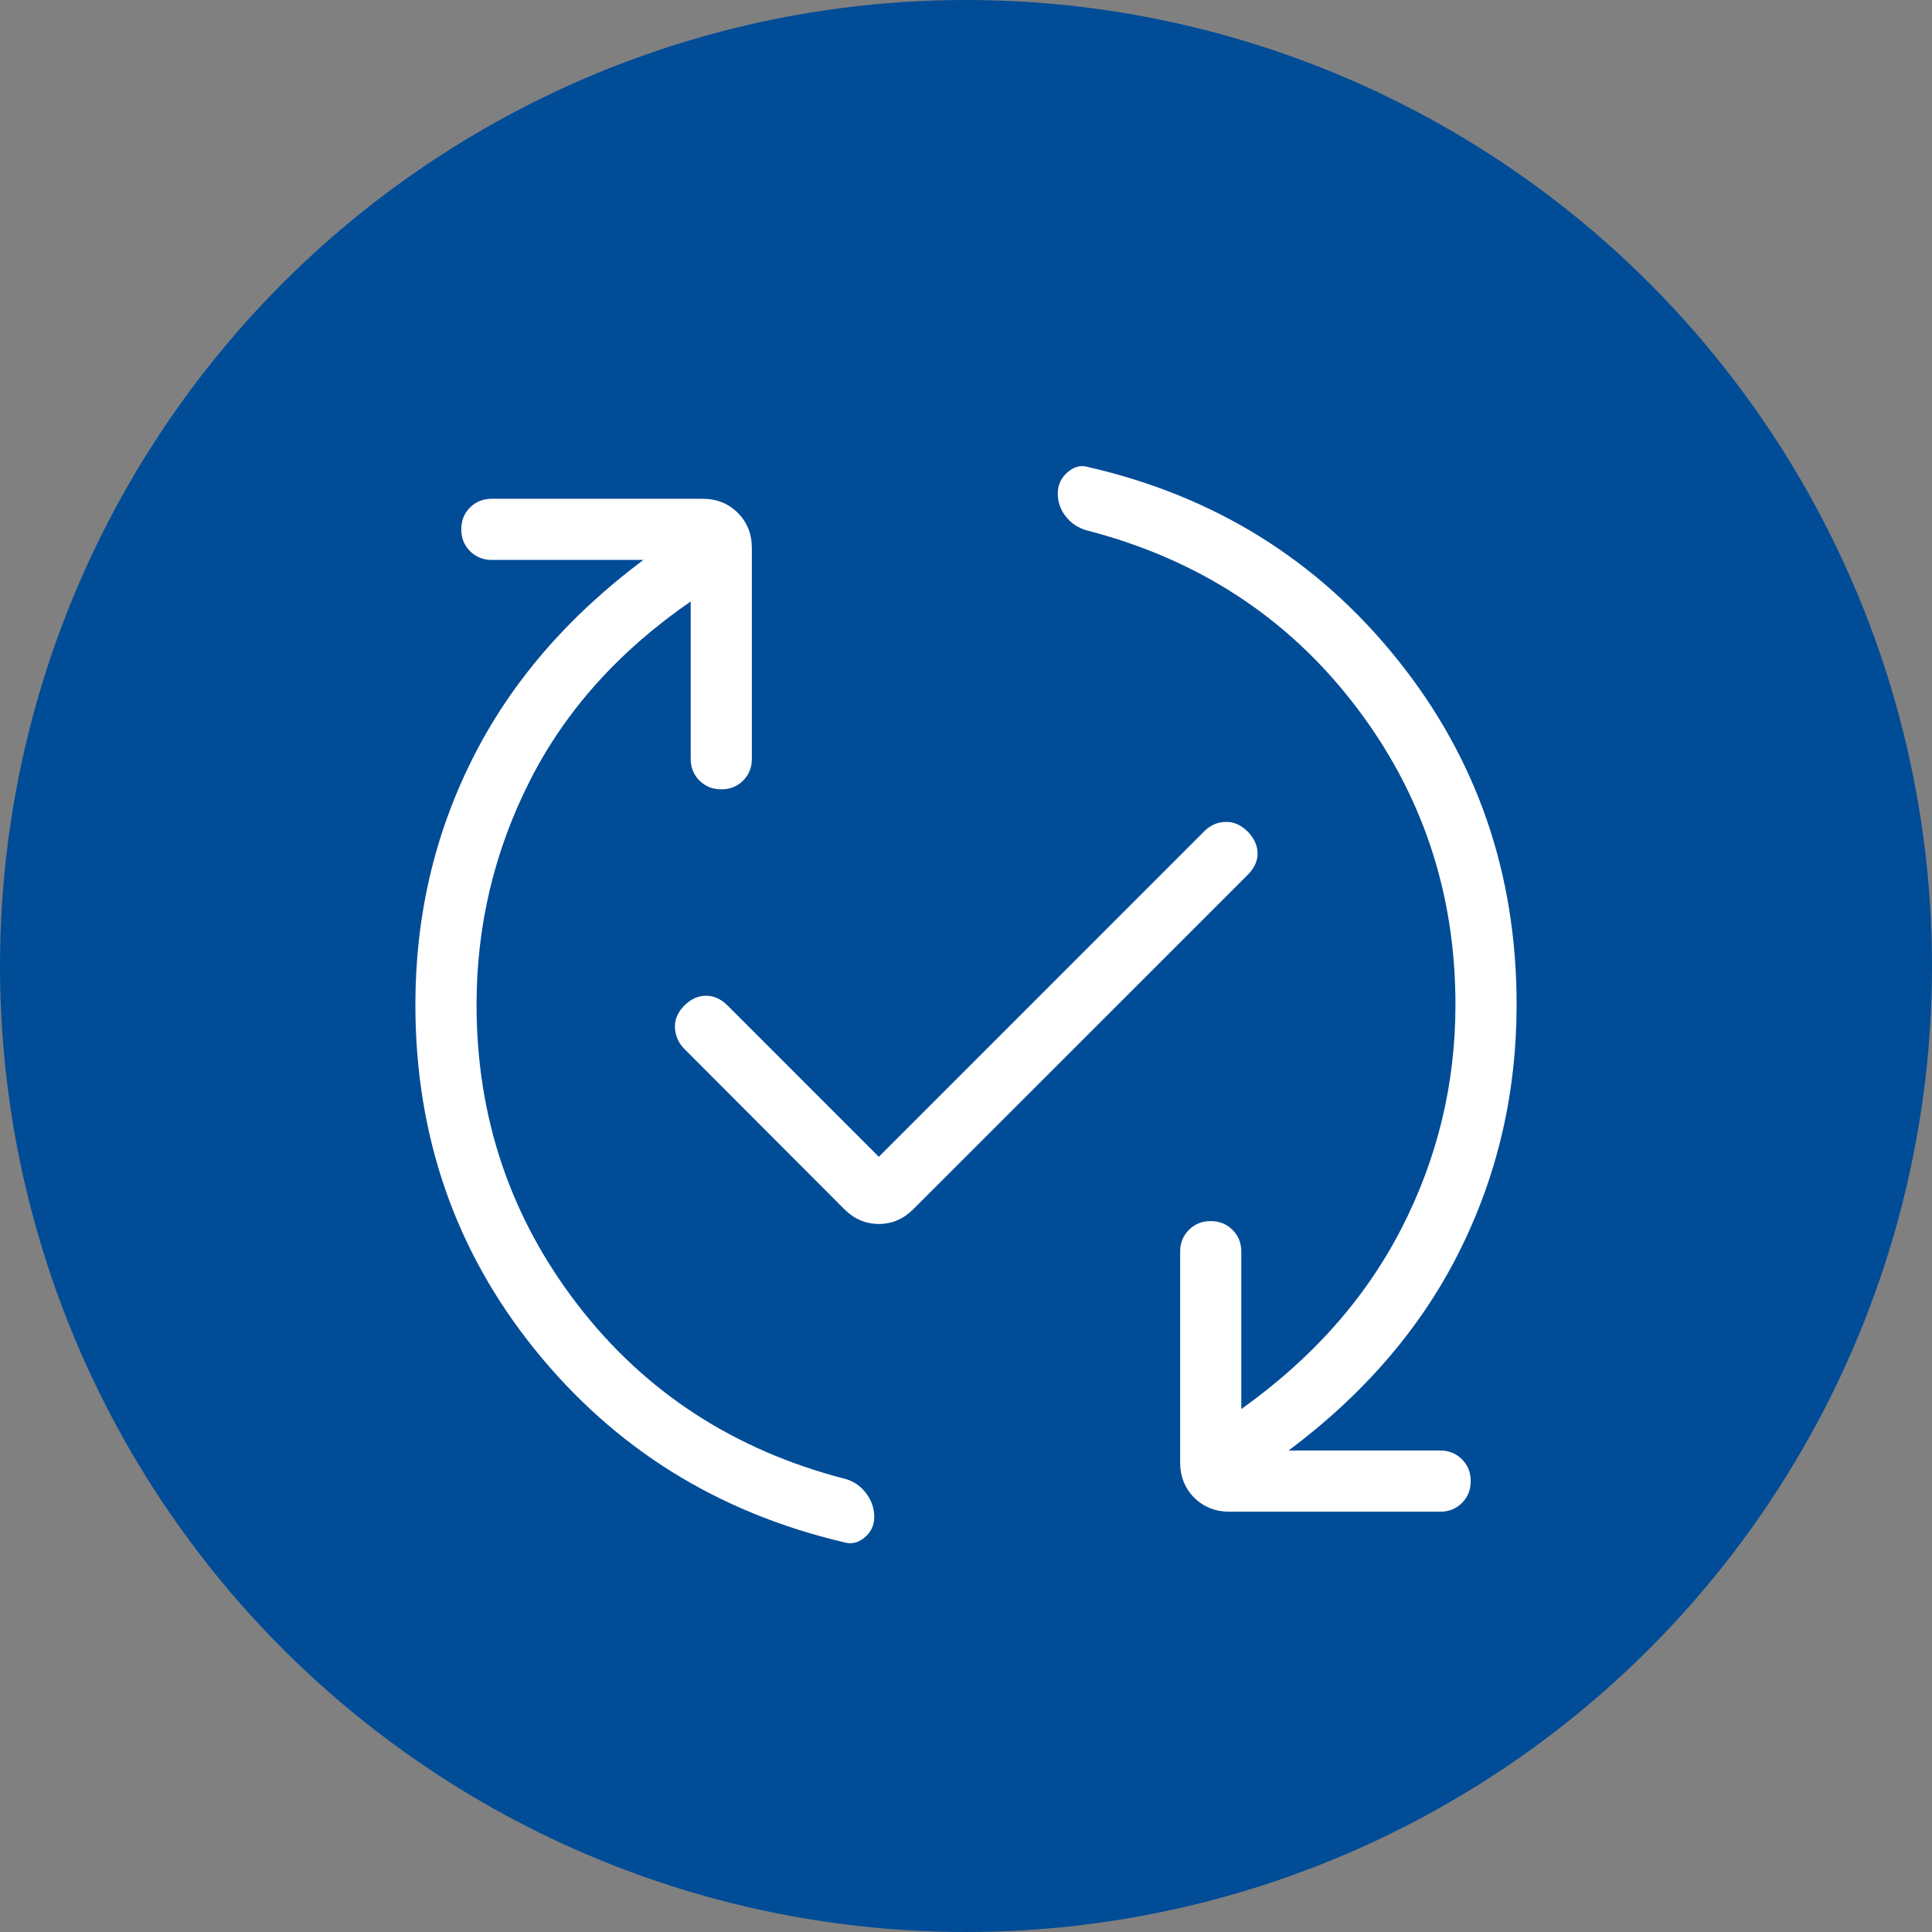 <svg width="50" height="50" viewBox="0 0 50 50" fill="none" xmlns="http://www.w3.org/2000/svg">
<rect x="0" y="0" width="50" height="50" fill="#808080" stroke="none"/>
<circle cx="25" cy="25" r="25" fill="#004C97"/>
<g clip-path="url(#clip0_220_67)">
<path d="M17.875 15.566C16.017 16.848 14.629 18.396 13.711 20.21C12.793 22.024 12.333 23.954 12.333 26C12.333 28.913 13.206 31.503 14.952 33.77C16.698 36.036 19.013 37.539 21.897 38.28C22.11 38.345 22.285 38.469 22.421 38.653C22.557 38.836 22.625 39.038 22.625 39.257C22.625 39.477 22.541 39.656 22.372 39.794C22.203 39.931 22.025 39.971 21.84 39.913C18.572 39.145 15.906 37.484 13.844 34.928C11.781 32.373 10.75 29.397 10.75 26C10.75 23.72 11.242 21.6 12.226 19.64C13.208 17.679 14.684 15.962 16.651 14.491H12.729C12.504 14.491 12.316 14.415 12.164 14.264C12.013 14.112 11.938 13.924 11.938 13.699C11.938 13.473 12.013 13.285 12.164 13.134C12.316 12.983 12.504 12.908 12.729 12.908H18.179C18.546 12.908 18.851 13.029 19.094 13.272C19.337 13.514 19.458 13.819 19.458 14.185V19.637C19.458 19.861 19.383 20.05 19.232 20.202C19.08 20.353 18.892 20.428 18.667 20.428C18.442 20.428 18.253 20.352 18.101 20.2C17.951 20.05 17.875 19.863 17.875 19.638V15.566ZM22.744 29.938L31.169 21.511C31.323 21.357 31.504 21.277 31.713 21.271C31.922 21.263 32.114 21.347 32.29 21.521C32.459 21.696 32.544 21.883 32.546 22.081C32.549 22.28 32.464 22.467 32.29 22.642L23.638 31.292C23.383 31.548 23.085 31.676 22.744 31.676C22.403 31.676 22.105 31.548 21.849 31.292L17.71 27.145C17.563 26.997 17.482 26.817 17.468 26.605C17.455 26.393 17.536 26.199 17.71 26.024C17.879 25.855 18.066 25.77 18.271 25.77C18.476 25.77 18.662 25.855 18.831 26.024L22.744 29.938ZM33.349 37.539H37.271C37.496 37.539 37.684 37.615 37.836 37.767C37.987 37.918 38.062 38.106 38.062 38.331C38.062 38.557 37.987 38.745 37.836 38.896C37.684 39.047 37.496 39.123 37.271 39.123H31.821C31.454 39.123 31.149 39.001 30.906 38.759C30.663 38.516 30.542 38.211 30.542 37.845V32.394C30.542 32.169 30.617 31.981 30.768 31.83C30.92 31.678 31.108 31.602 31.333 31.602C31.558 31.602 31.747 31.678 31.899 31.83C32.05 31.981 32.125 32.169 32.125 32.394V36.466C33.962 35.157 35.344 33.597 36.273 31.786C37.202 29.974 37.667 28.046 37.667 26C37.667 23.087 36.794 20.497 35.048 18.231C33.302 15.964 30.987 14.461 28.103 13.72C27.89 13.655 27.715 13.536 27.579 13.362C27.443 13.188 27.375 12.991 27.375 12.773C27.375 12.553 27.459 12.37 27.628 12.222C27.797 12.074 27.975 12.029 28.16 12.087C31.428 12.835 34.094 14.491 36.156 17.056C38.219 19.621 39.25 22.602 39.25 26C39.25 28.28 38.758 30.405 37.774 32.376C36.791 34.347 35.315 36.068 33.349 37.539Z" fill="white"/>
</g>
<defs>
<clipPath id="clip0_220_67">
<rect width="30.625" height="35" fill="white" transform="translate(10 7)"/>
</clipPath>
</defs>
</svg>
